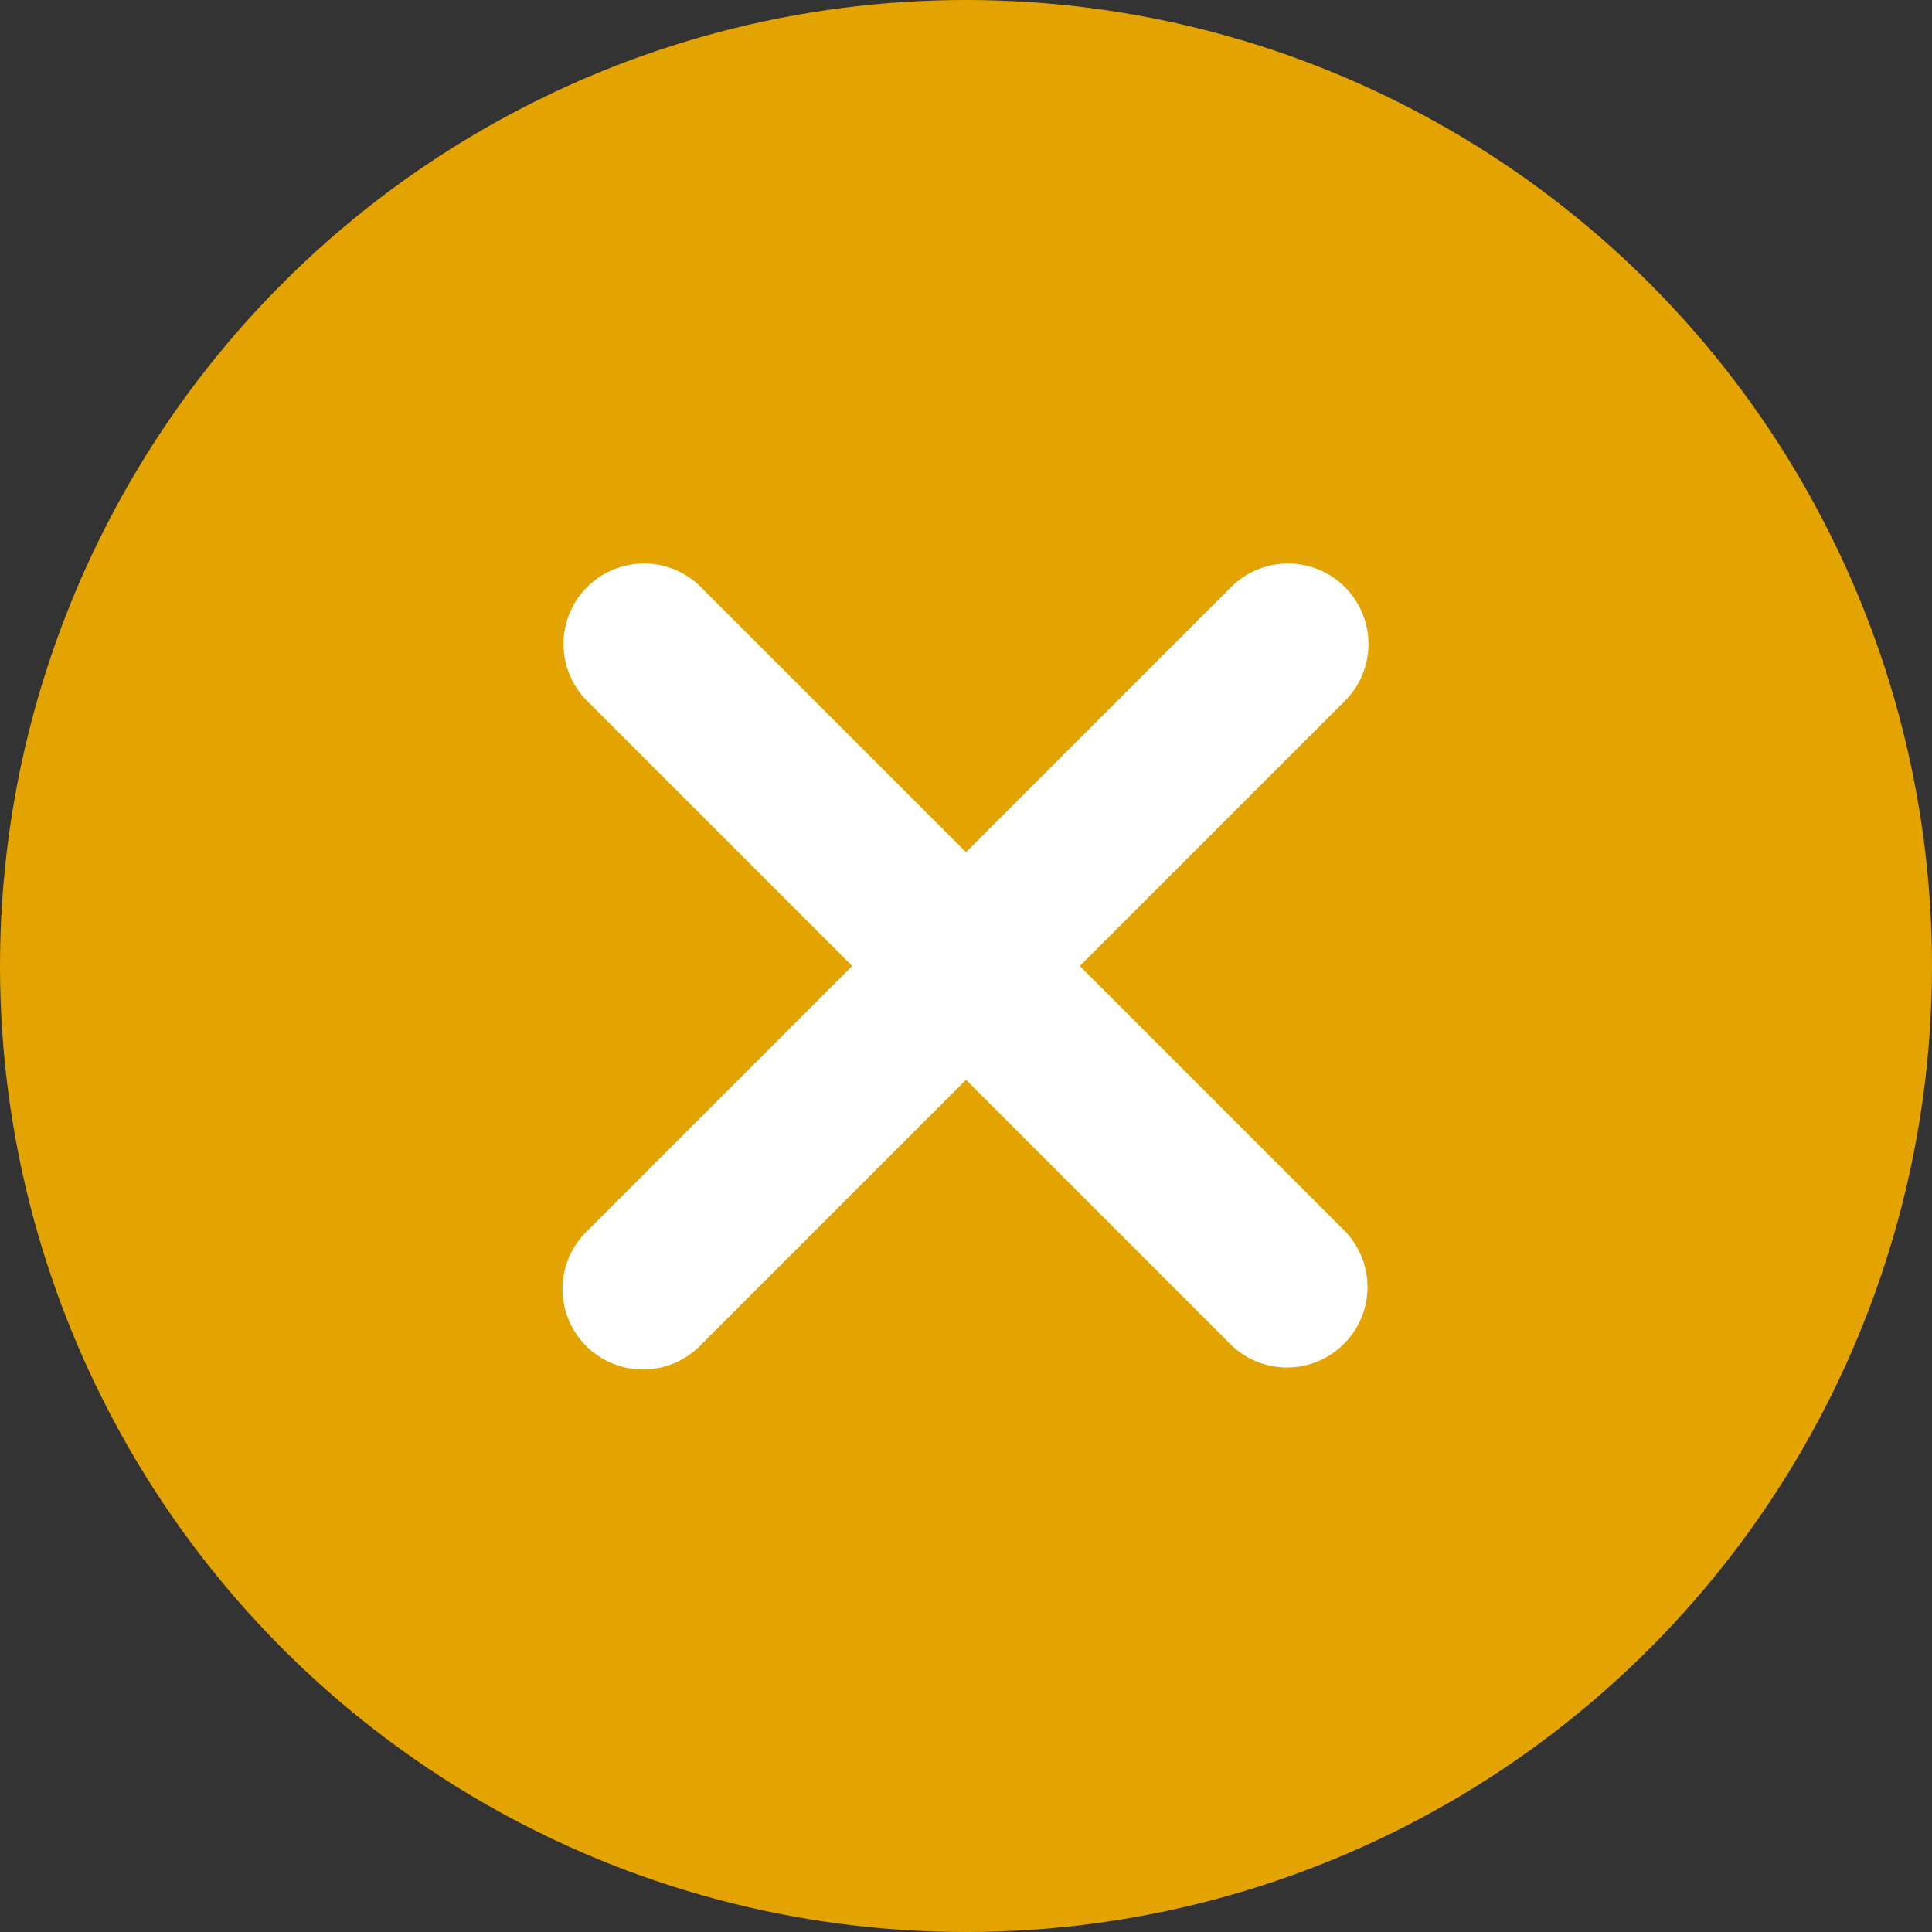 <svg xmlns="http://www.w3.org/2000/svg" width="24" height="24" fill="none"><rect width="100%" height="100%" fill="#333333" stroke="none"/><circle cx="12" cy="12" r="12" fill="#E3A300"/><path fill="#fff" fill-rule="evenodd" d="M7.293 7.293a1 1 0 0 1 1.414 0l8 8a1 1 0 0 1-1.414 1.414l-8-8a1 1 0 0 1 0-1.414Z" clip-rule="evenodd"/><path fill="#fff" fill-rule="evenodd" d="M16.707 7.293a1 1 0 0 0-1.414 0l-8 8a1 1 0 1 0 1.414 1.414l8-8a1 1 0 0 0 0-1.414Z" clip-rule="evenodd"/></svg>